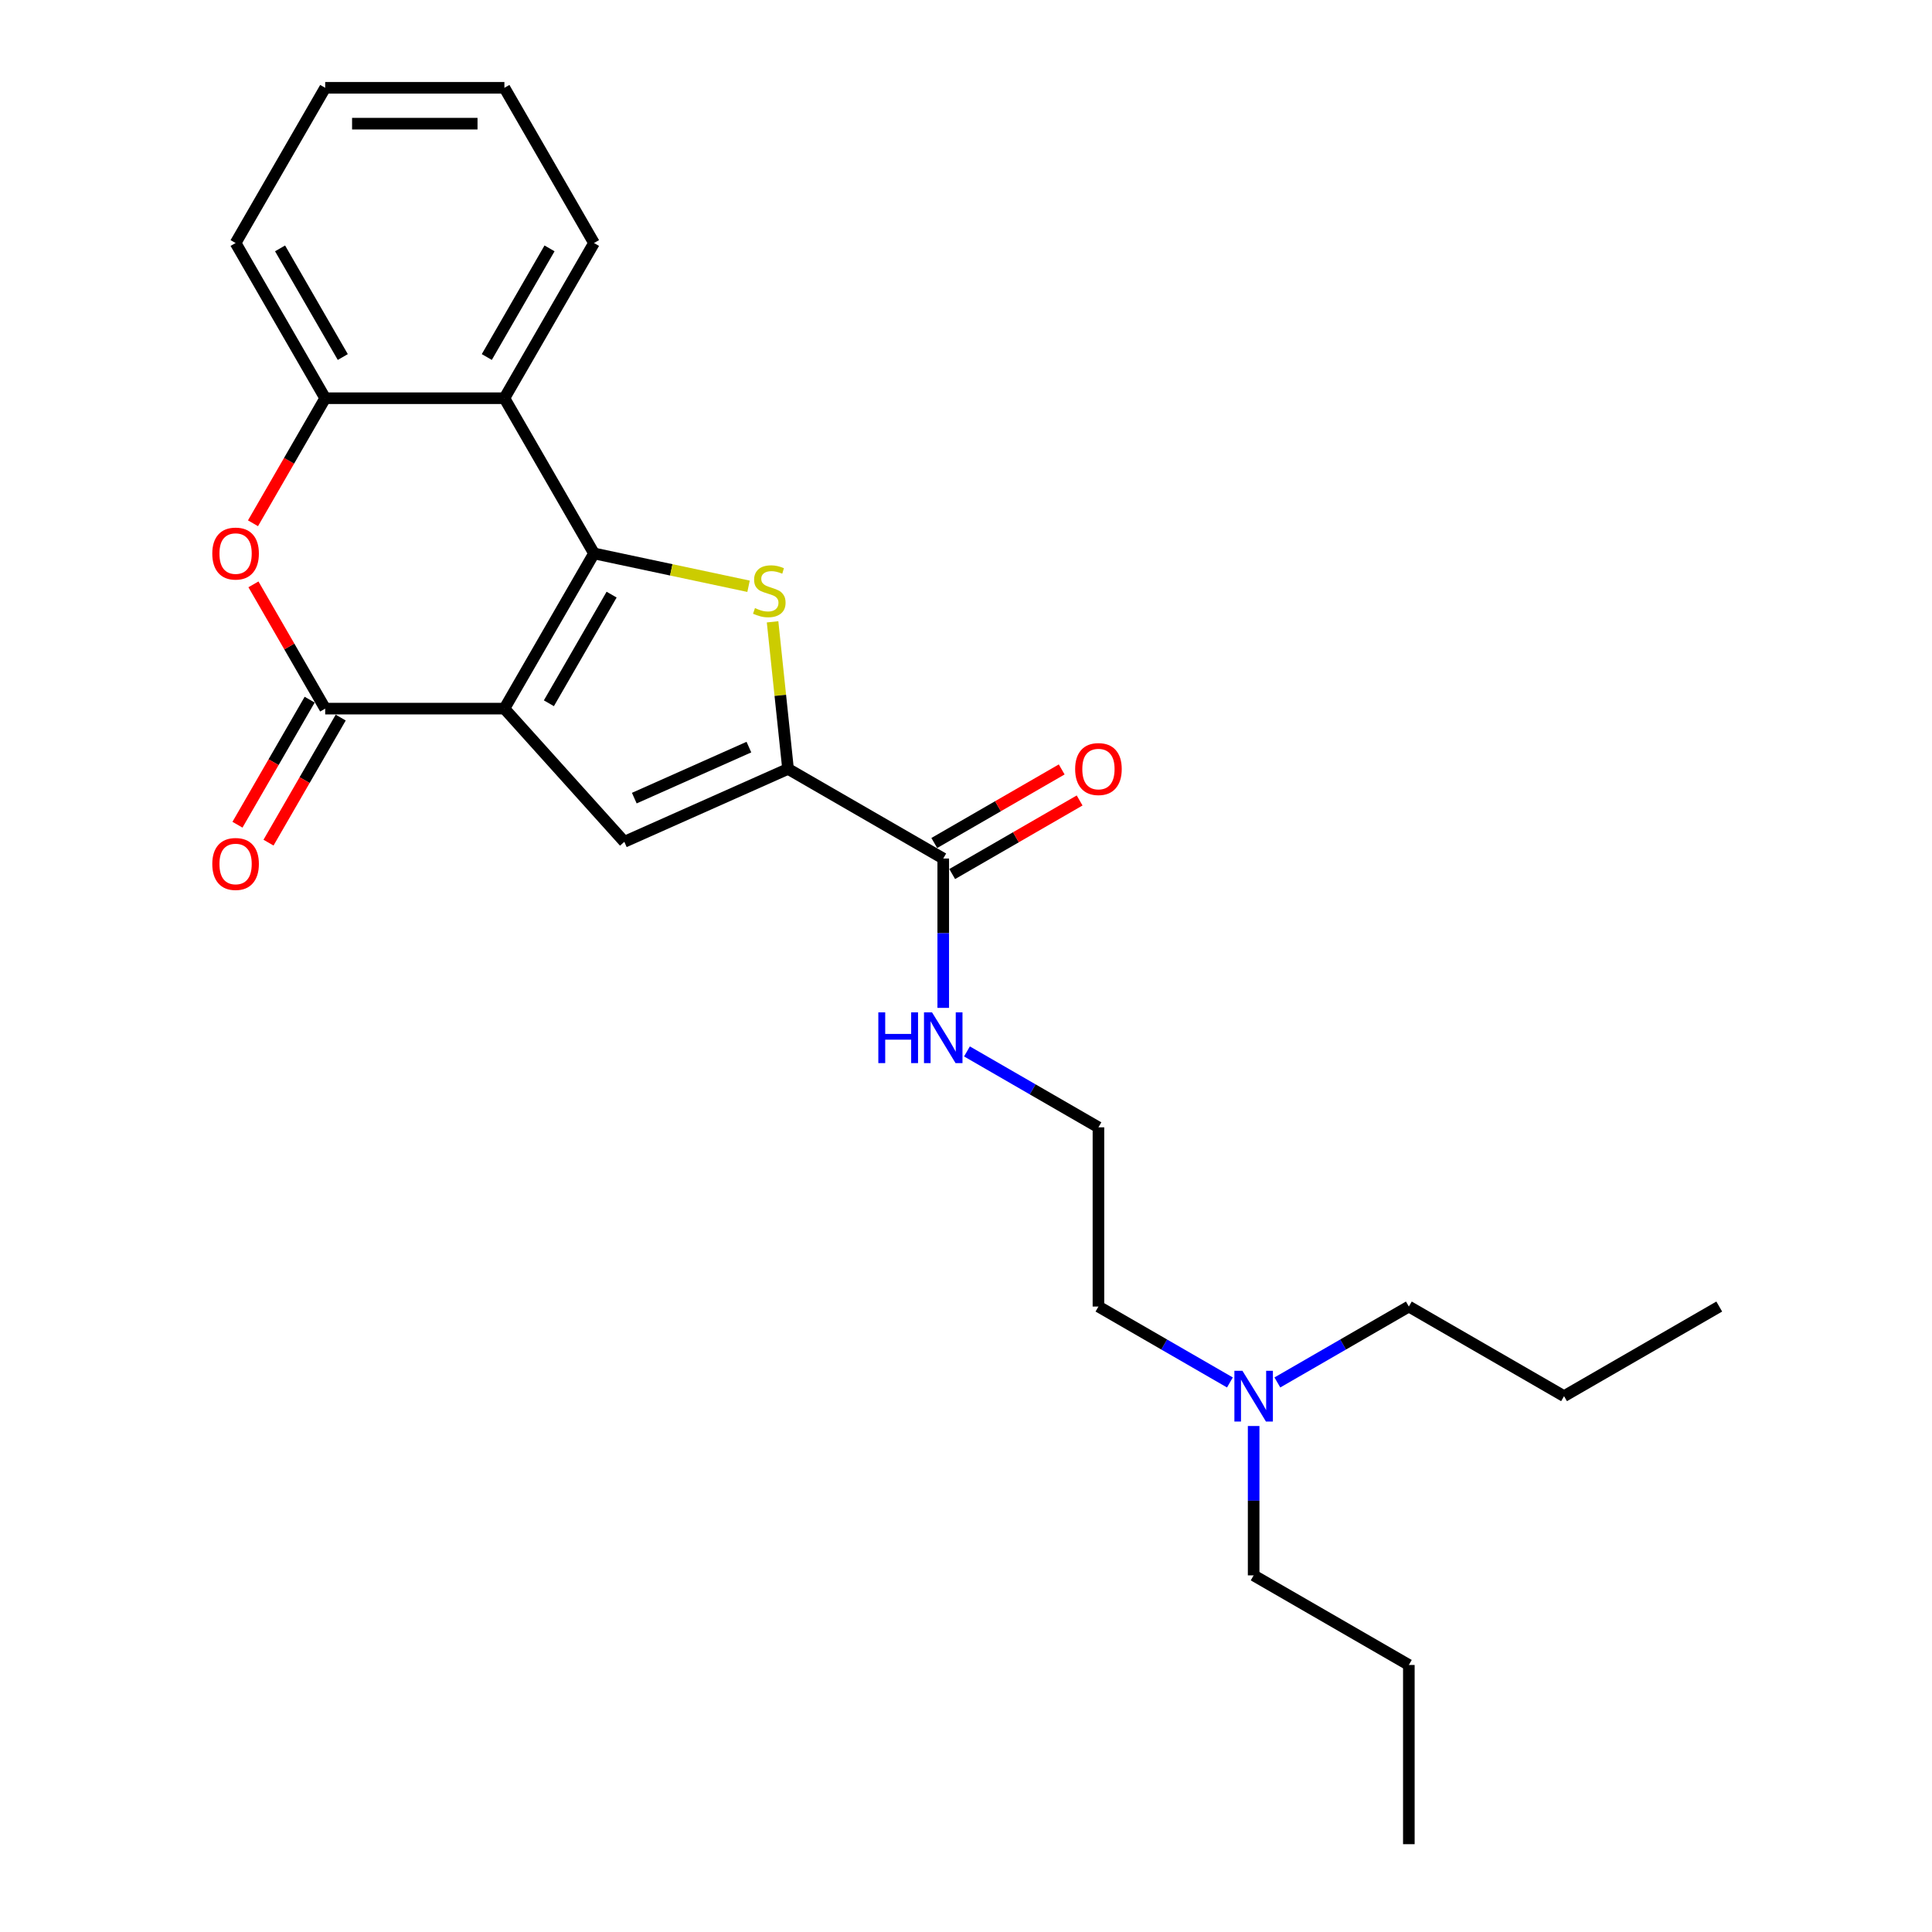 <?xml version='1.0' encoding='iso-8859-1'?>
<svg version='1.1' baseProfile='full'
              xmlns='http://www.w3.org/2000/svg'
                      xmlns:rdkit='http://www.rdkit.org/xml'
                      xmlns:xlink='http://www.w3.org/1999/xlink'
                  xml:space='preserve'
width='1000px' height='1000px' viewBox='0 0 1000 1000'>
<!-- END OF HEADER -->
<rect style='opacity:1.0;fill:#FFFFFF;stroke:none' width='1000' height='1000' x='0' y='0'> </rect>
<path class='bond-0' d='M 261.078,366.783 L 307.458,286.451' style='fill:none;fill-rule:evenodd;stroke:#000000;stroke-width:6px;stroke-linecap:butt;stroke-linejoin:miter;stroke-opacity:1' />
<path class='bond-0' d='M 284.102,364.009 L 316.567,307.777' style='fill:none;fill-rule:evenodd;stroke:#000000;stroke-width:6px;stroke-linecap:butt;stroke-linejoin:miter;stroke-opacity:1' />
<path class='bond-2' d='M 261.078,366.783 L 168.319,366.783' style='fill:none;fill-rule:evenodd;stroke:#000000;stroke-width:6px;stroke-linecap:butt;stroke-linejoin:miter;stroke-opacity:1' />
<path class='bond-3' d='M 261.078,366.783 L 323.146,435.717' style='fill:none;fill-rule:evenodd;stroke:#000000;stroke-width:6px;stroke-linecap:butt;stroke-linejoin:miter;stroke-opacity:1' />
<path class='bond-1' d='M 307.458,286.451 L 347.453,294.952' style='fill:none;fill-rule:evenodd;stroke:#000000;stroke-width:6px;stroke-linecap:butt;stroke-linejoin:miter;stroke-opacity:1' />
<path class='bond-1' d='M 347.453,294.952 L 387.449,303.454' style='fill:none;fill-rule:evenodd;stroke:#CCCC00;stroke-width:6px;stroke-linecap:butt;stroke-linejoin:miter;stroke-opacity:1' />
<path class='bond-5' d='M 307.458,286.451 L 261.078,206.119' style='fill:none;fill-rule:evenodd;stroke:#000000;stroke-width:6px;stroke-linecap:butt;stroke-linejoin:miter;stroke-opacity:1' />
<path class='bond-25' d='M 399.885,321.858 L 403.886,359.923' style='fill:none;fill-rule:evenodd;stroke:#CCCC00;stroke-width:6px;stroke-linecap:butt;stroke-linejoin:miter;stroke-opacity:1' />
<path class='bond-25' d='M 403.886,359.923 L 407.887,397.988' style='fill:none;fill-rule:evenodd;stroke:#000000;stroke-width:6px;stroke-linecap:butt;stroke-linejoin:miter;stroke-opacity:1' />
<path class='bond-6' d='M 168.319,366.783 L 149.751,334.622' style='fill:none;fill-rule:evenodd;stroke:#000000;stroke-width:6px;stroke-linecap:butt;stroke-linejoin:miter;stroke-opacity:1' />
<path class='bond-6' d='M 149.751,334.622 L 131.182,302.461' style='fill:none;fill-rule:evenodd;stroke:#FF0000;stroke-width:6px;stroke-linecap:butt;stroke-linejoin:miter;stroke-opacity:1' />
<path class='bond-9' d='M 160.285,362.145 L 141.6,394.51' style='fill:none;fill-rule:evenodd;stroke:#000000;stroke-width:6px;stroke-linecap:butt;stroke-linejoin:miter;stroke-opacity:1' />
<path class='bond-9' d='M 141.6,394.51 L 122.914,426.875' style='fill:none;fill-rule:evenodd;stroke:#FF0000;stroke-width:6px;stroke-linecap:butt;stroke-linejoin:miter;stroke-opacity:1' />
<path class='bond-9' d='M 176.352,371.421 L 157.666,403.786' style='fill:none;fill-rule:evenodd;stroke:#000000;stroke-width:6px;stroke-linecap:butt;stroke-linejoin:miter;stroke-opacity:1' />
<path class='bond-9' d='M 157.666,403.786 L 138.98,436.151' style='fill:none;fill-rule:evenodd;stroke:#FF0000;stroke-width:6px;stroke-linecap:butt;stroke-linejoin:miter;stroke-opacity:1' />
<path class='bond-4' d='M 323.146,435.717 L 407.887,397.988' style='fill:none;fill-rule:evenodd;stroke:#000000;stroke-width:6px;stroke-linecap:butt;stroke-linejoin:miter;stroke-opacity:1' />
<path class='bond-4' d='M 328.312,413.11 L 387.63,386.699' style='fill:none;fill-rule:evenodd;stroke:#000000;stroke-width:6px;stroke-linecap:butt;stroke-linejoin:miter;stroke-opacity:1' />
<path class='bond-8' d='M 407.887,397.988 L 488.219,444.368' style='fill:none;fill-rule:evenodd;stroke:#000000;stroke-width:6px;stroke-linecap:butt;stroke-linejoin:miter;stroke-opacity:1' />
<path class='bond-13' d='M 261.078,206.119 L 307.458,125.787' style='fill:none;fill-rule:evenodd;stroke:#000000;stroke-width:6px;stroke-linecap:butt;stroke-linejoin:miter;stroke-opacity:1' />
<path class='bond-13' d='M 251.969,184.793 L 284.435,128.561' style='fill:none;fill-rule:evenodd;stroke:#000000;stroke-width:6px;stroke-linecap:butt;stroke-linejoin:miter;stroke-opacity:1' />
<path class='bond-26' d='M 261.078,206.119 L 168.319,206.119' style='fill:none;fill-rule:evenodd;stroke:#000000;stroke-width:6px;stroke-linecap:butt;stroke-linejoin:miter;stroke-opacity:1' />
<path class='bond-7' d='M 130.947,270.849 L 149.633,238.484' style='fill:none;fill-rule:evenodd;stroke:#FF0000;stroke-width:6px;stroke-linecap:butt;stroke-linejoin:miter;stroke-opacity:1' />
<path class='bond-7' d='M 149.633,238.484 L 168.319,206.119' style='fill:none;fill-rule:evenodd;stroke:#000000;stroke-width:6px;stroke-linecap:butt;stroke-linejoin:miter;stroke-opacity:1' />
<path class='bond-15' d='M 168.319,206.119 L 121.939,125.787' style='fill:none;fill-rule:evenodd;stroke:#000000;stroke-width:6px;stroke-linecap:butt;stroke-linejoin:miter;stroke-opacity:1' />
<path class='bond-15' d='M 177.428,184.793 L 144.962,128.561' style='fill:none;fill-rule:evenodd;stroke:#000000;stroke-width:6px;stroke-linecap:butt;stroke-linejoin:miter;stroke-opacity:1' />
<path class='bond-10' d='M 492.857,452.401 L 525.834,433.362' style='fill:none;fill-rule:evenodd;stroke:#000000;stroke-width:6px;stroke-linecap:butt;stroke-linejoin:miter;stroke-opacity:1' />
<path class='bond-10' d='M 525.834,433.362 L 558.811,414.322' style='fill:none;fill-rule:evenodd;stroke:#FF0000;stroke-width:6px;stroke-linecap:butt;stroke-linejoin:miter;stroke-opacity:1' />
<path class='bond-10' d='M 483.581,436.335 L 516.558,417.295' style='fill:none;fill-rule:evenodd;stroke:#000000;stroke-width:6px;stroke-linecap:butt;stroke-linejoin:miter;stroke-opacity:1' />
<path class='bond-10' d='M 516.558,417.295 L 549.535,398.256' style='fill:none;fill-rule:evenodd;stroke:#FF0000;stroke-width:6px;stroke-linecap:butt;stroke-linejoin:miter;stroke-opacity:1' />
<path class='bond-11' d='M 488.219,444.368 L 488.219,483.021' style='fill:none;fill-rule:evenodd;stroke:#000000;stroke-width:6px;stroke-linecap:butt;stroke-linejoin:miter;stroke-opacity:1' />
<path class='bond-11' d='M 488.219,483.021 L 488.219,521.674' style='fill:none;fill-rule:evenodd;stroke:#0000FF;stroke-width:6px;stroke-linecap:butt;stroke-linejoin:miter;stroke-opacity:1' />
<path class='bond-14' d='M 500.5,544.218 L 534.525,563.863' style='fill:none;fill-rule:evenodd;stroke:#0000FF;stroke-width:6px;stroke-linecap:butt;stroke-linejoin:miter;stroke-opacity:1' />
<path class='bond-14' d='M 534.525,563.863 L 568.551,583.507' style='fill:none;fill-rule:evenodd;stroke:#000000;stroke-width:6px;stroke-linecap:butt;stroke-linejoin:miter;stroke-opacity:1' />
<path class='bond-12' d='M 636.602,715.556 L 602.576,695.911' style='fill:none;fill-rule:evenodd;stroke:#0000FF;stroke-width:6px;stroke-linecap:butt;stroke-linejoin:miter;stroke-opacity:1' />
<path class='bond-12' d='M 602.576,695.911 L 568.551,676.267' style='fill:none;fill-rule:evenodd;stroke:#000000;stroke-width:6px;stroke-linecap:butt;stroke-linejoin:miter;stroke-opacity:1' />
<path class='bond-17' d='M 648.883,738.1 L 648.883,776.753' style='fill:none;fill-rule:evenodd;stroke:#0000FF;stroke-width:6px;stroke-linecap:butt;stroke-linejoin:miter;stroke-opacity:1' />
<path class='bond-17' d='M 648.883,776.753 L 648.883,815.406' style='fill:none;fill-rule:evenodd;stroke:#000000;stroke-width:6px;stroke-linecap:butt;stroke-linejoin:miter;stroke-opacity:1' />
<path class='bond-18' d='M 661.164,715.556 L 695.19,695.911' style='fill:none;fill-rule:evenodd;stroke:#0000FF;stroke-width:6px;stroke-linecap:butt;stroke-linejoin:miter;stroke-opacity:1' />
<path class='bond-18' d='M 695.19,695.911 L 729.215,676.267' style='fill:none;fill-rule:evenodd;stroke:#000000;stroke-width:6px;stroke-linecap:butt;stroke-linejoin:miter;stroke-opacity:1' />
<path class='bond-21' d='M 307.458,125.787 L 261.078,45.455' style='fill:none;fill-rule:evenodd;stroke:#000000;stroke-width:6px;stroke-linecap:butt;stroke-linejoin:miter;stroke-opacity:1' />
<path class='bond-16' d='M 568.551,583.507 L 568.551,676.267' style='fill:none;fill-rule:evenodd;stroke:#000000;stroke-width:6px;stroke-linecap:butt;stroke-linejoin:miter;stroke-opacity:1' />
<path class='bond-22' d='M 121.939,125.787 L 168.319,45.455' style='fill:none;fill-rule:evenodd;stroke:#000000;stroke-width:6px;stroke-linecap:butt;stroke-linejoin:miter;stroke-opacity:1' />
<path class='bond-20' d='M 648.883,815.406 L 729.215,861.786' style='fill:none;fill-rule:evenodd;stroke:#000000;stroke-width:6px;stroke-linecap:butt;stroke-linejoin:miter;stroke-opacity:1' />
<path class='bond-19' d='M 729.215,676.267 L 809.547,722.647' style='fill:none;fill-rule:evenodd;stroke:#000000;stroke-width:6px;stroke-linecap:butt;stroke-linejoin:miter;stroke-opacity:1' />
<path class='bond-24' d='M 809.547,722.647 L 889.879,676.267' style='fill:none;fill-rule:evenodd;stroke:#000000;stroke-width:6px;stroke-linecap:butt;stroke-linejoin:miter;stroke-opacity:1' />
<path class='bond-23' d='M 729.215,861.786 L 729.215,954.545' style='fill:none;fill-rule:evenodd;stroke:#000000;stroke-width:6px;stroke-linecap:butt;stroke-linejoin:miter;stroke-opacity:1' />
<path class='bond-27' d='M 261.078,45.455 L 168.319,45.455' style='fill:none;fill-rule:evenodd;stroke:#000000;stroke-width:6px;stroke-linecap:butt;stroke-linejoin:miter;stroke-opacity:1' />
<path class='bond-27' d='M 247.164,64.007 L 182.233,64.007' style='fill:none;fill-rule:evenodd;stroke:#000000;stroke-width:6px;stroke-linecap:butt;stroke-linejoin:miter;stroke-opacity:1' />
<path  class='atom-2' d='M 390.77 314.753
Q 391.067 314.864, 392.291 315.384
Q 393.515 315.903, 394.851 316.237
Q 396.224 316.534, 397.56 316.534
Q 400.046 316.534, 401.493 315.347
Q 402.94 314.122, 402.94 312.007
Q 402.94 310.56, 402.198 309.67
Q 401.493 308.779, 400.38 308.297
Q 399.267 307.815, 397.411 307.258
Q 395.074 306.553, 393.664 305.885
Q 392.291 305.217, 391.289 303.807
Q 390.325 302.397, 390.325 300.023
Q 390.325 296.721, 392.551 294.68
Q 394.814 292.639, 399.267 292.639
Q 402.309 292.639, 405.76 294.086
L 404.906 296.943
Q 401.752 295.644, 399.378 295.644
Q 396.818 295.644, 395.408 296.721
Q 393.998 297.759, 394.035 299.577
Q 394.035 300.987, 394.74 301.841
Q 395.482 302.694, 396.521 303.177
Q 397.597 303.659, 399.378 304.215
Q 401.752 304.958, 403.162 305.7
Q 404.572 306.442, 405.574 307.963
Q 406.613 309.447, 406.613 312.007
Q 406.613 315.643, 404.164 317.61
Q 401.752 319.539, 397.708 319.539
Q 395.371 319.539, 393.59 319.02
Q 391.846 318.538, 389.768 317.684
L 390.77 314.753
' fill='#CCCC00'/>
<path  class='atom-7' d='M 109.88 286.525
Q 109.88 280.217, 112.997 276.693
Q 116.114 273.168, 121.939 273.168
Q 127.764 273.168, 130.881 276.693
Q 133.998 280.217, 133.998 286.525
Q 133.998 292.907, 130.844 296.543
Q 127.69 300.142, 121.939 300.142
Q 116.151 300.142, 112.997 296.543
Q 109.88 292.944, 109.88 286.525
M 121.939 297.174
Q 125.946 297.174, 128.098 294.502
Q 130.287 291.794, 130.287 286.525
Q 130.287 281.368, 128.098 278.77
Q 125.946 276.136, 121.939 276.136
Q 117.932 276.136, 115.743 278.733
Q 113.591 281.331, 113.591 286.525
Q 113.591 291.831, 115.743 294.502
Q 117.932 297.174, 121.939 297.174
' fill='#FF0000'/>
<path  class='atom-10' d='M 109.88 447.189
Q 109.88 440.882, 112.997 437.357
Q 116.114 433.832, 121.939 433.832
Q 127.764 433.832, 130.881 437.357
Q 133.998 440.882, 133.998 447.189
Q 133.998 453.571, 130.844 457.207
Q 127.69 460.807, 121.939 460.807
Q 116.151 460.807, 112.997 457.207
Q 109.88 453.608, 109.88 447.189
M 121.939 457.838
Q 125.946 457.838, 128.098 455.167
Q 130.287 452.458, 130.287 447.189
Q 130.287 442.032, 128.098 439.435
Q 125.946 436.8, 121.939 436.8
Q 117.932 436.8, 115.743 439.398
Q 113.591 441.995, 113.591 447.189
Q 113.591 452.495, 115.743 455.167
Q 117.932 457.838, 121.939 457.838
' fill='#FF0000'/>
<path  class='atom-11' d='M 556.492 398.062
Q 556.492 391.755, 559.609 388.23
Q 562.725 384.705, 568.551 384.705
Q 574.376 384.705, 577.493 388.23
Q 580.61 391.755, 580.61 398.062
Q 580.61 404.444, 577.456 408.08
Q 574.302 411.679, 568.551 411.679
Q 562.763 411.679, 559.609 408.08
Q 556.492 404.481, 556.492 398.062
M 568.551 408.711
Q 572.558 408.711, 574.71 406.04
Q 576.899 403.331, 576.899 398.062
Q 576.899 392.905, 574.71 390.308
Q 572.558 387.673, 568.551 387.673
Q 564.544 387.673, 562.354 390.271
Q 560.202 392.868, 560.202 398.062
Q 560.202 403.368, 562.354 406.04
Q 564.544 408.711, 568.551 408.711
' fill='#FF0000'/>
<path  class='atom-12' d='M 454.621 523.993
L 458.183 523.993
L 458.183 535.161
L 471.615 535.161
L 471.615 523.993
L 475.177 523.993
L 475.177 550.262
L 471.615 550.262
L 471.615 538.129
L 458.183 538.129
L 458.183 550.262
L 454.621 550.262
L 454.621 523.993
' fill='#0000FF'/>
<path  class='atom-12' d='M 482.412 523.993
L 491.02 537.907
Q 491.873 539.279, 493.246 541.765
Q 494.619 544.251, 494.693 544.4
L 494.693 523.993
L 498.181 523.993
L 498.181 550.262
L 494.582 550.262
L 485.343 535.05
Q 484.267 533.269, 483.117 531.228
Q 482.004 529.187, 481.67 528.556
L 481.67 550.262
L 478.256 550.262
L 478.256 523.993
L 482.412 523.993
' fill='#0000FF'/>
<path  class='atom-13' d='M 643.076 709.512
L 651.684 723.426
Q 652.538 724.799, 653.91 727.285
Q 655.283 729.771, 655.358 729.919
L 655.358 709.512
L 658.845 709.512
L 658.845 735.781
L 655.246 735.781
L 646.007 720.569
Q 644.931 718.788, 643.781 716.747
Q 642.668 714.706, 642.334 714.076
L 642.334 735.781
L 638.921 735.781
L 638.921 709.512
L 643.076 709.512
' fill='#0000FF'/>
</svg>
